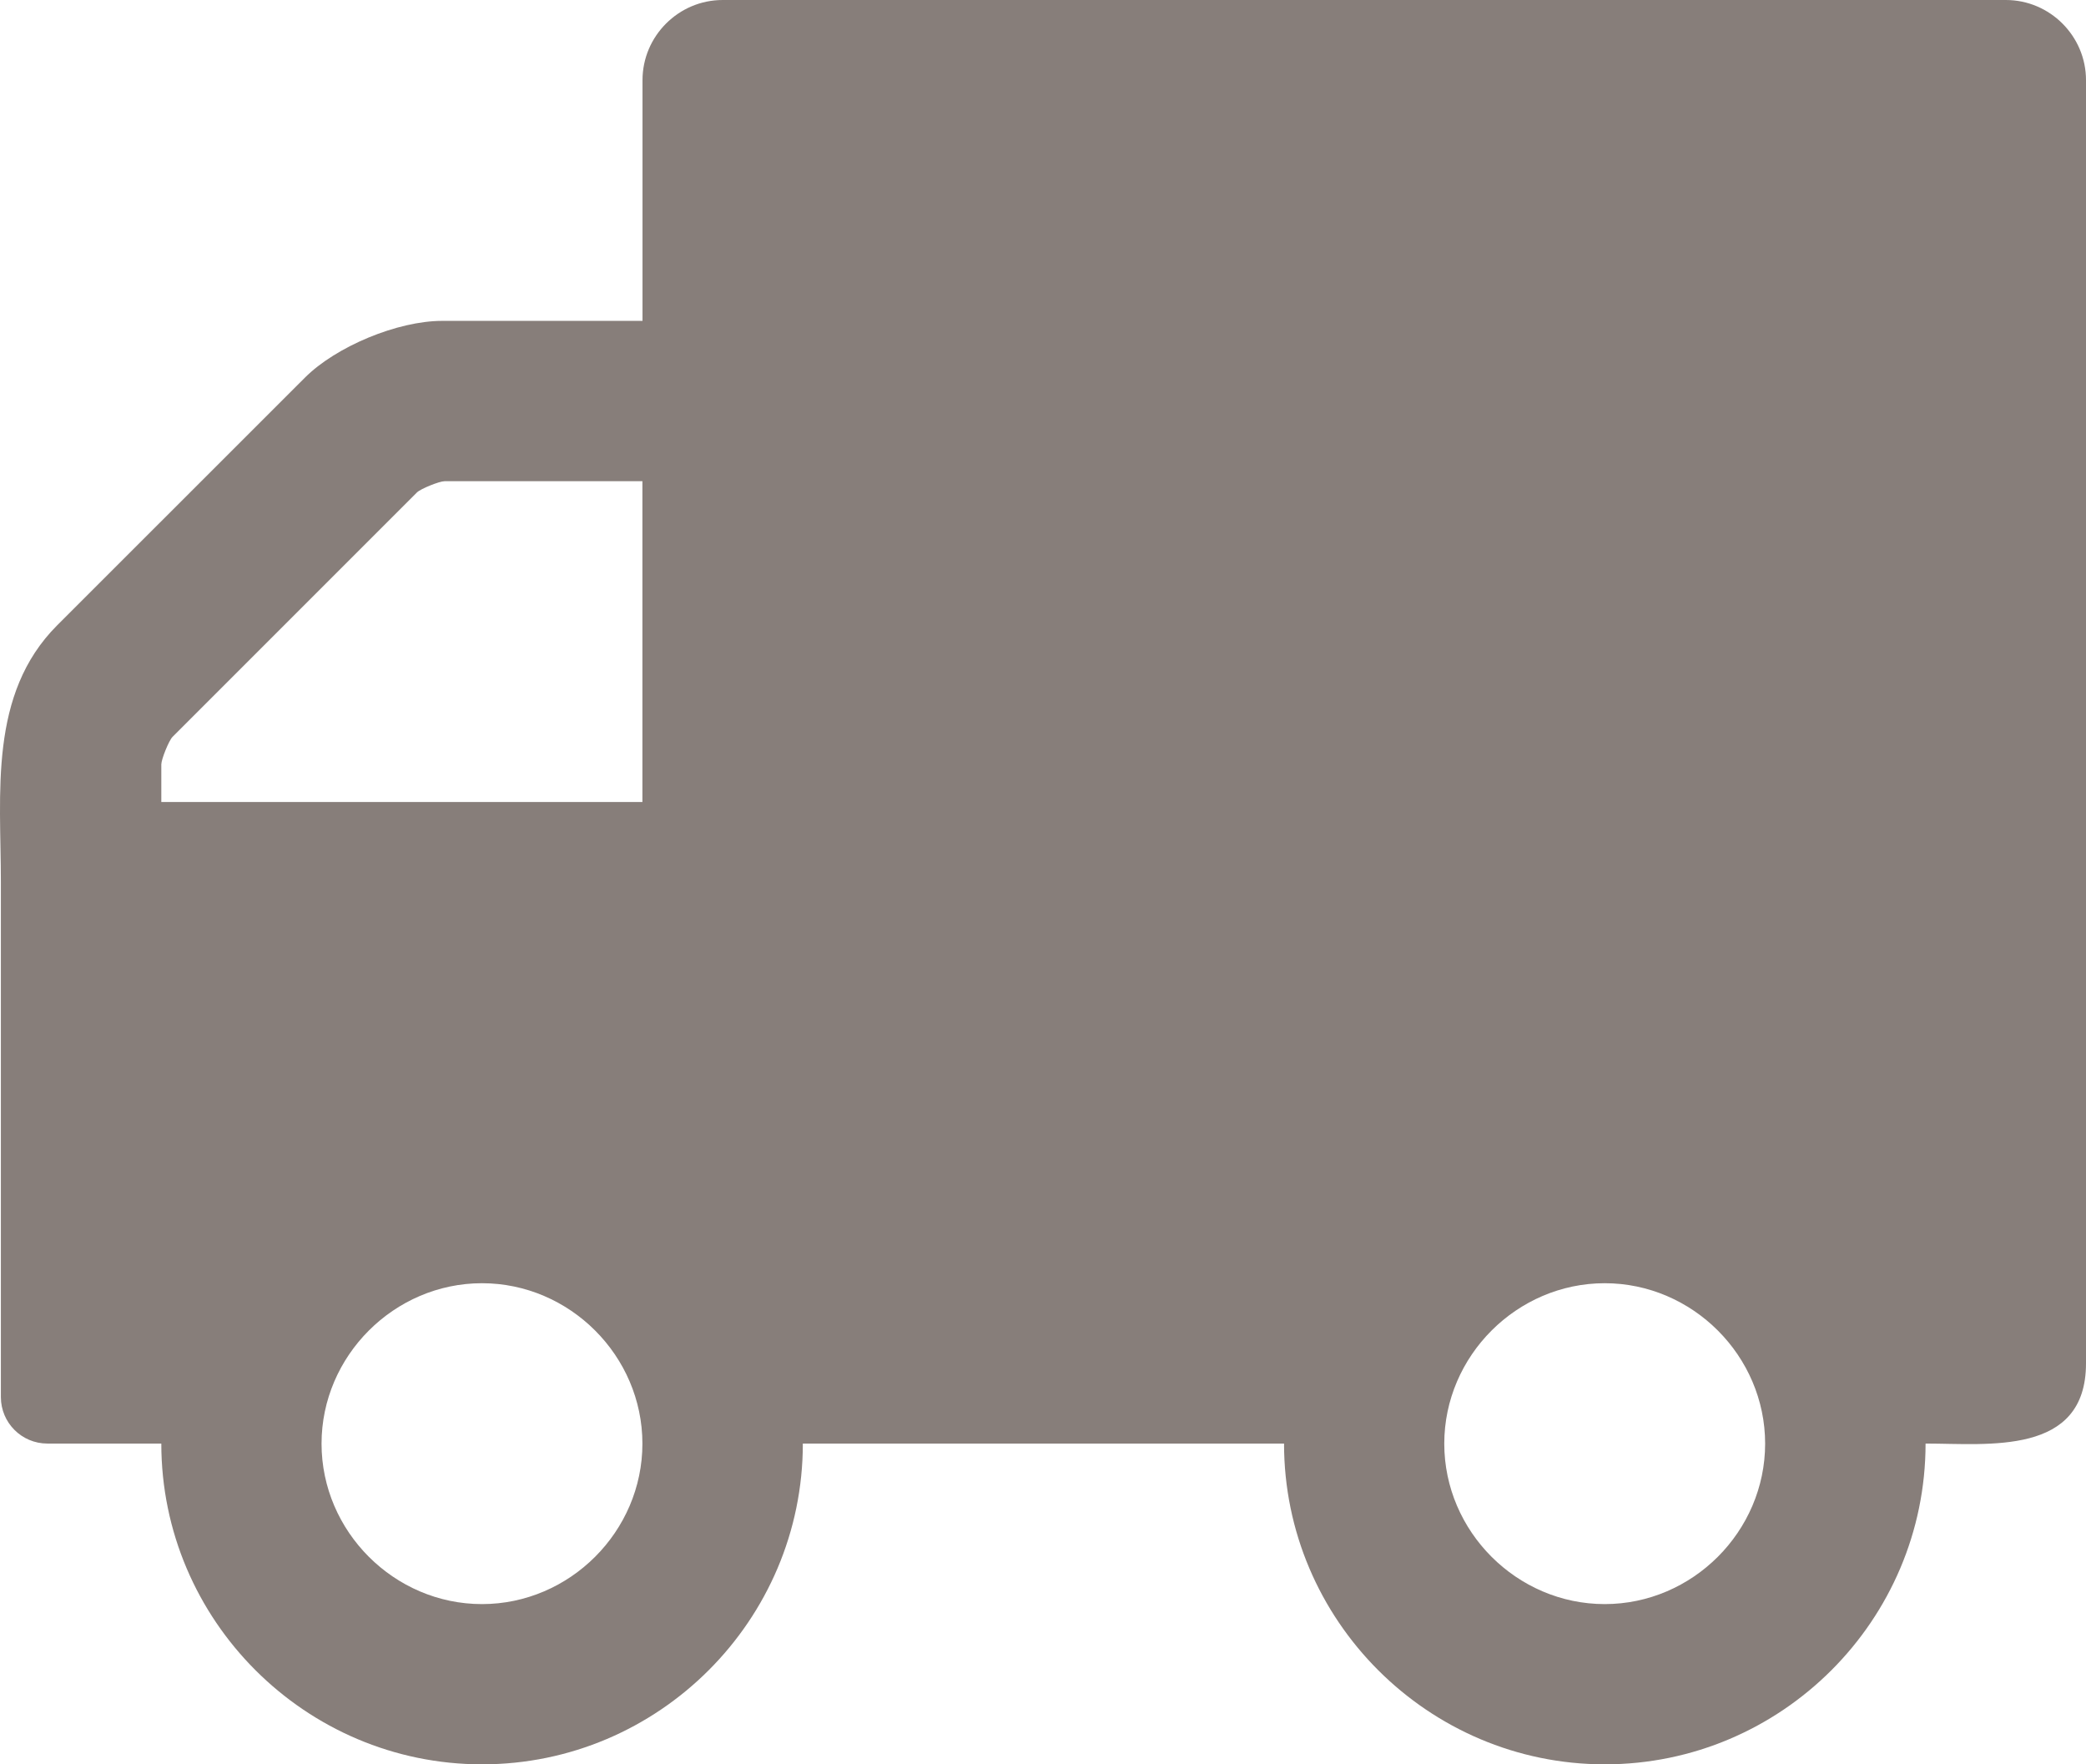<?xml version="1.0" encoding="UTF-8"?>
<svg xmlns="http://www.w3.org/2000/svg" viewBox="0 0 21.363 18.068">
  <defs>
    <style>
      .cls-1 {
        fill: #877e7a;
      }
    </style>
  </defs>
  <g id="_イヤー_1" data-name="レイヤー 1"/>
  <g id="_イヤー_2" data-name="レイヤー 2">
    <g id="text">
      <path class="cls-1" d="M.009,9.034C.009,8.123-.119,7.109,.586,6.403L3.123,3.867c.32-.32,.951-.581,1.404-.581h2.053V.821c0-.452,.37-.821,.821-.821h13.141c.452,0,.821,.37,.821,.821V13.962c0,.949-1.001,.821-1.643,.821,0,1.81-1.476,3.285-3.285,3.285s-3.285-1.476-3.285-3.285h-4.928c0,1.81-1.476,3.285-3.285,3.285s-3.285-1.476-3.285-3.285H.485c-.263,0-.476-.213-.476-.476v-5.273Zm6.57-.821v-3.285h-2.027c-.052,0-.244,.077-.282,.115L1.767,7.546c-.038,.038-.115,.231-.115,.282v.385H6.579Zm-1.643,4.928c-.898,0-1.643,.744-1.643,1.643s.744,1.643,1.643,1.643,1.643-.744,1.643-1.643-.744-1.643-1.643-1.643Zm11.498,0c-.898,0-1.643,.744-1.643,1.643s.744,1.643,1.643,1.643,1.643-.744,1.643-1.643-.744-1.643-1.643-1.643Z"/>
    </g>
  </g>
</svg>